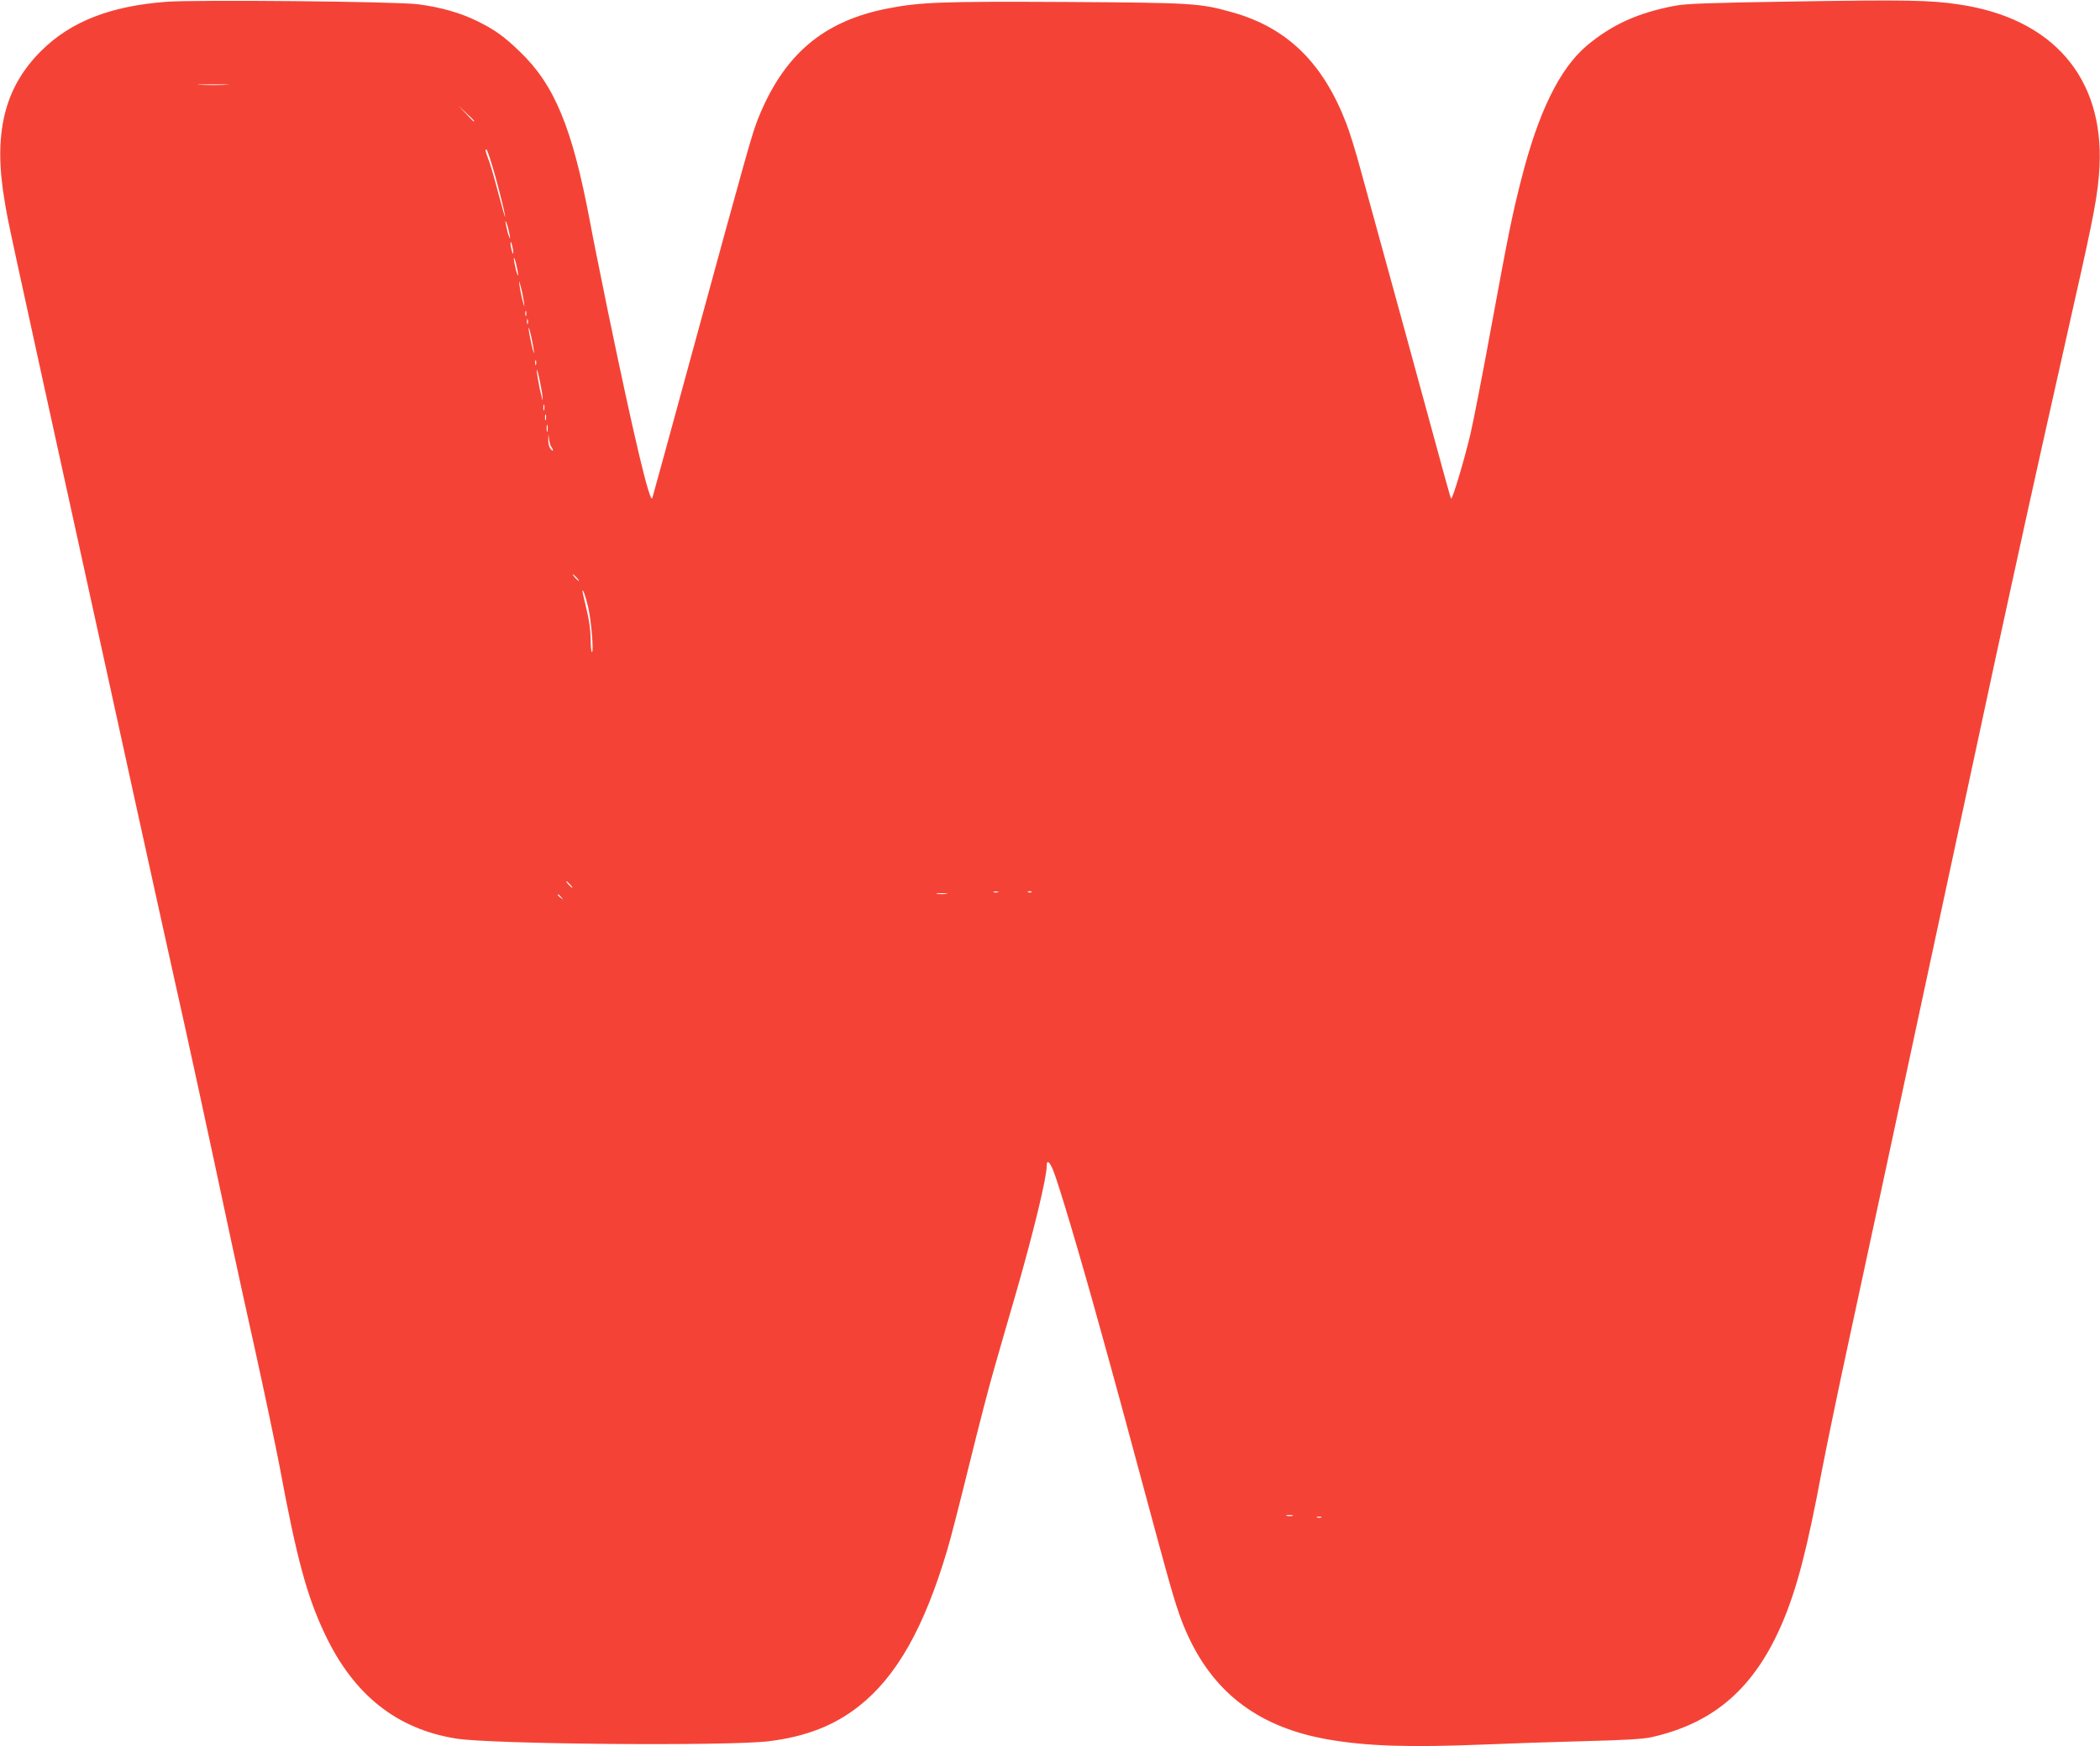 <?xml version="1.0" standalone="no"?>
<!DOCTYPE svg PUBLIC "-//W3C//DTD SVG 20010904//EN"
 "http://www.w3.org/TR/2001/REC-SVG-20010904/DTD/svg10.dtd">
<svg version="1.0" xmlns="http://www.w3.org/2000/svg"
 width="1280pt" height="1064pt" viewBox="0 0 1280 1064"
 preserveAspectRatio="xMidYMid meet">
<g transform="translate(0,1064) scale(0.1,-0.1)"
fill="#f44336" stroke="none">
<path d="M1013 10629 c-341 -26 -581 -120 -761 -298 -227 -225 -295 -506 -223
-921 25 -146 -2 -22 531 -2450 38 -173 151 -686 250 -1140 100 -454 214 -974
255 -1156 67 -296 203 -923 346 -1594 27 -129 95 -435 149 -680 54 -245 119
-555 145 -690 103 -555 166 -788 276 -1019 175 -369 437 -577 799 -635 212
-35 1665 -47 1909 -16 224 28 398 96 547 214 230 181 398 480 538 952 20 65
80 301 135 524 55 223 124 491 155 595 30 105 88 307 130 450 106 369 186 699
186 771 0 38 16 28 38 -24 30 -70 165 -522 285 -957 98 -352 140 -506 358
-1315 98 -362 129 -459 184 -576 165 -352 441 -553 853 -624 239 -41 493 -49
958 -30 137 6 404 15 594 20 247 6 365 13 415 24 384 86 630 301 800 700 88
208 150 445 240 926 26 135 98 484 161 775 63 292 277 1284 474 2205 198 921
391 1821 430 2000 39 179 93 426 120 550 74 341 239 1081 355 1595 120 530
143 654 152 820 27 543 -286 904 -857 988 -172 26 -324 29 -1000 18 -518 -8
-662 -13 -730 -26 -225 -42 -387 -116 -539 -244 -165 -140 -295 -405 -399
-816 -56 -220 -79 -335 -183 -900 -49 -269 -106 -560 -125 -644 -34 -147 -111
-407 -119 -399 -4 3 -13 36 -296 1073 -110 402 -225 819 -255 928 -29 109 -69
237 -88 285 -142 370 -360 582 -691 676 -202 57 -239 59 -1020 64 -753 4 -886
-1 -1081 -39 -396 -76 -638 -282 -795 -676 -35 -89 -65 -194 -395 -1403 -134
-492 -246 -899 -248 -905 -14 -40 -112 371 -270 1135 -41 201 -92 451 -111
555 -107 567 -215 828 -427 1031 -97 93 -148 130 -256 184 -103 51 -224 86
-364 104 -129 17 -1356 29 -1535 15z m365 -506 c-43 -2 -113 -2 -155 0 -43 1
-8 3 77 3 85 0 120 -2 78 -3z m1512 -220 c0 -8 -9 0 -50 45 l-45 47 48 -45
c26 -24 47 -45 47 -47z m104 -253 c31 -96 86 -313 85 -332 0 -7 -20 62 -44
154 -24 92 -51 183 -60 203 -15 38 -19 55 -10 55 2 0 16 -36 29 -80z m115
-460 c0 -8 -7 8 -15 35 -7 28 -13 57 -13 65 0 8 7 -7 15 -35 7 -27 13 -57 13
-65z m19 -85 c0 -16 -2 -15 -8 5 -4 14 -8 34 -8 45 0 16 2 15 8 -5 4 -14 8
-34 8 -45z m30 -140 c0 -11 -6 3 -13 30 -7 28 -13 59 -13 70 0 11 6 -2 13 -30
7 -27 13 -59 13 -70z m36 -170 c4 -31 2 -27 -9 15 -8 30 -16 73 -19 95 -4 31
-2 27 9 -15 8 -30 16 -73 19 -95z m13 -77 c-3 -7 -5 -2 -5 12 0 14 2 19 5 13
2 -7 2 -19 0 -25z m10 -50 c-3 -7 -5 -2 -5 12 0 14 2 19 5 13 2 -7 2 -19 0
-25z m37 -168 c3 -25 -3 -7 -14 40 -10 47 -19 92 -18 100 1 22 26 -88 32 -140z
m13 -82 c-3 -7 -5 -2 -5 12 0 14 2 19 5 13 2 -7 2 -19 0 -25z m41 -213 c0 -11
-8 21 -19 70 -10 50 -18 99 -17 110 0 11 9 -20 19 -70 10 -49 18 -99 17 -110z
m9 -62 c-3 -10 -5 -4 -5 12 0 17 2 24 5 18 2 -7 2 -21 0 -30z m10 -60 c-3 -10
-5 -4 -5 12 0 17 2 24 5 18 2 -7 2 -21 0 -30z m10 -70 c-3 -10 -5 -2 -5 17 0
19 2 27 5 18 2 -10 2 -26 0 -35z m24 -97 c5 -6 9 -14 9 -20 0 -5 -7 -1 -15 10
-8 10 -14 35 -13 54 l1 35 4 -35 c3 -19 9 -39 14 -44z m154 -796 c10 -11 16
-20 13 -20 -3 0 -13 9 -23 20 -10 11 -16 20 -13 20 3 0 13 -9 23 -20z m70
-180 c19 -79 35 -281 23 -273 -5 2 -8 39 -8 81 0 48 -9 116 -25 180 -14 57
-25 106 -25 110 1 20 20 -32 35 -98z m-110 -1690 c10 -11 16 -20 13 -20 -3 0
-13 9 -23 20 -10 11 -16 20 -13 20 3 0 13 -9 23 -20z m2608 -47 c-7 -2 -19 -2
-25 0 -7 3 -2 5 12 5 14 0 19 -2 13 -5z m204 1 c-3 -3 -12 -4 -19 -1 -8 3 -5
6 6 6 11 1 17 -2 13 -5z m-519 -11 c-16 -2 -40 -2 -55 0 -16 2 -3 4 27 4 30 0
43 -2 28 -4z m-2347 -20 c13 -16 12 -17 -3 -4 -10 7 -18 15 -18 17 0 8 8 3 21
-13z m4457 -3770 c-10 -2 -26 -2 -35 0 -10 3 -2 5 17 5 19 0 27 -2 18 -5z
m175 -10 c-7 -2 -19 -2 -25 0 -7 3 -2 5 12 5 14 0 19 -2 13 -5z"/>
</g>
</svg>

